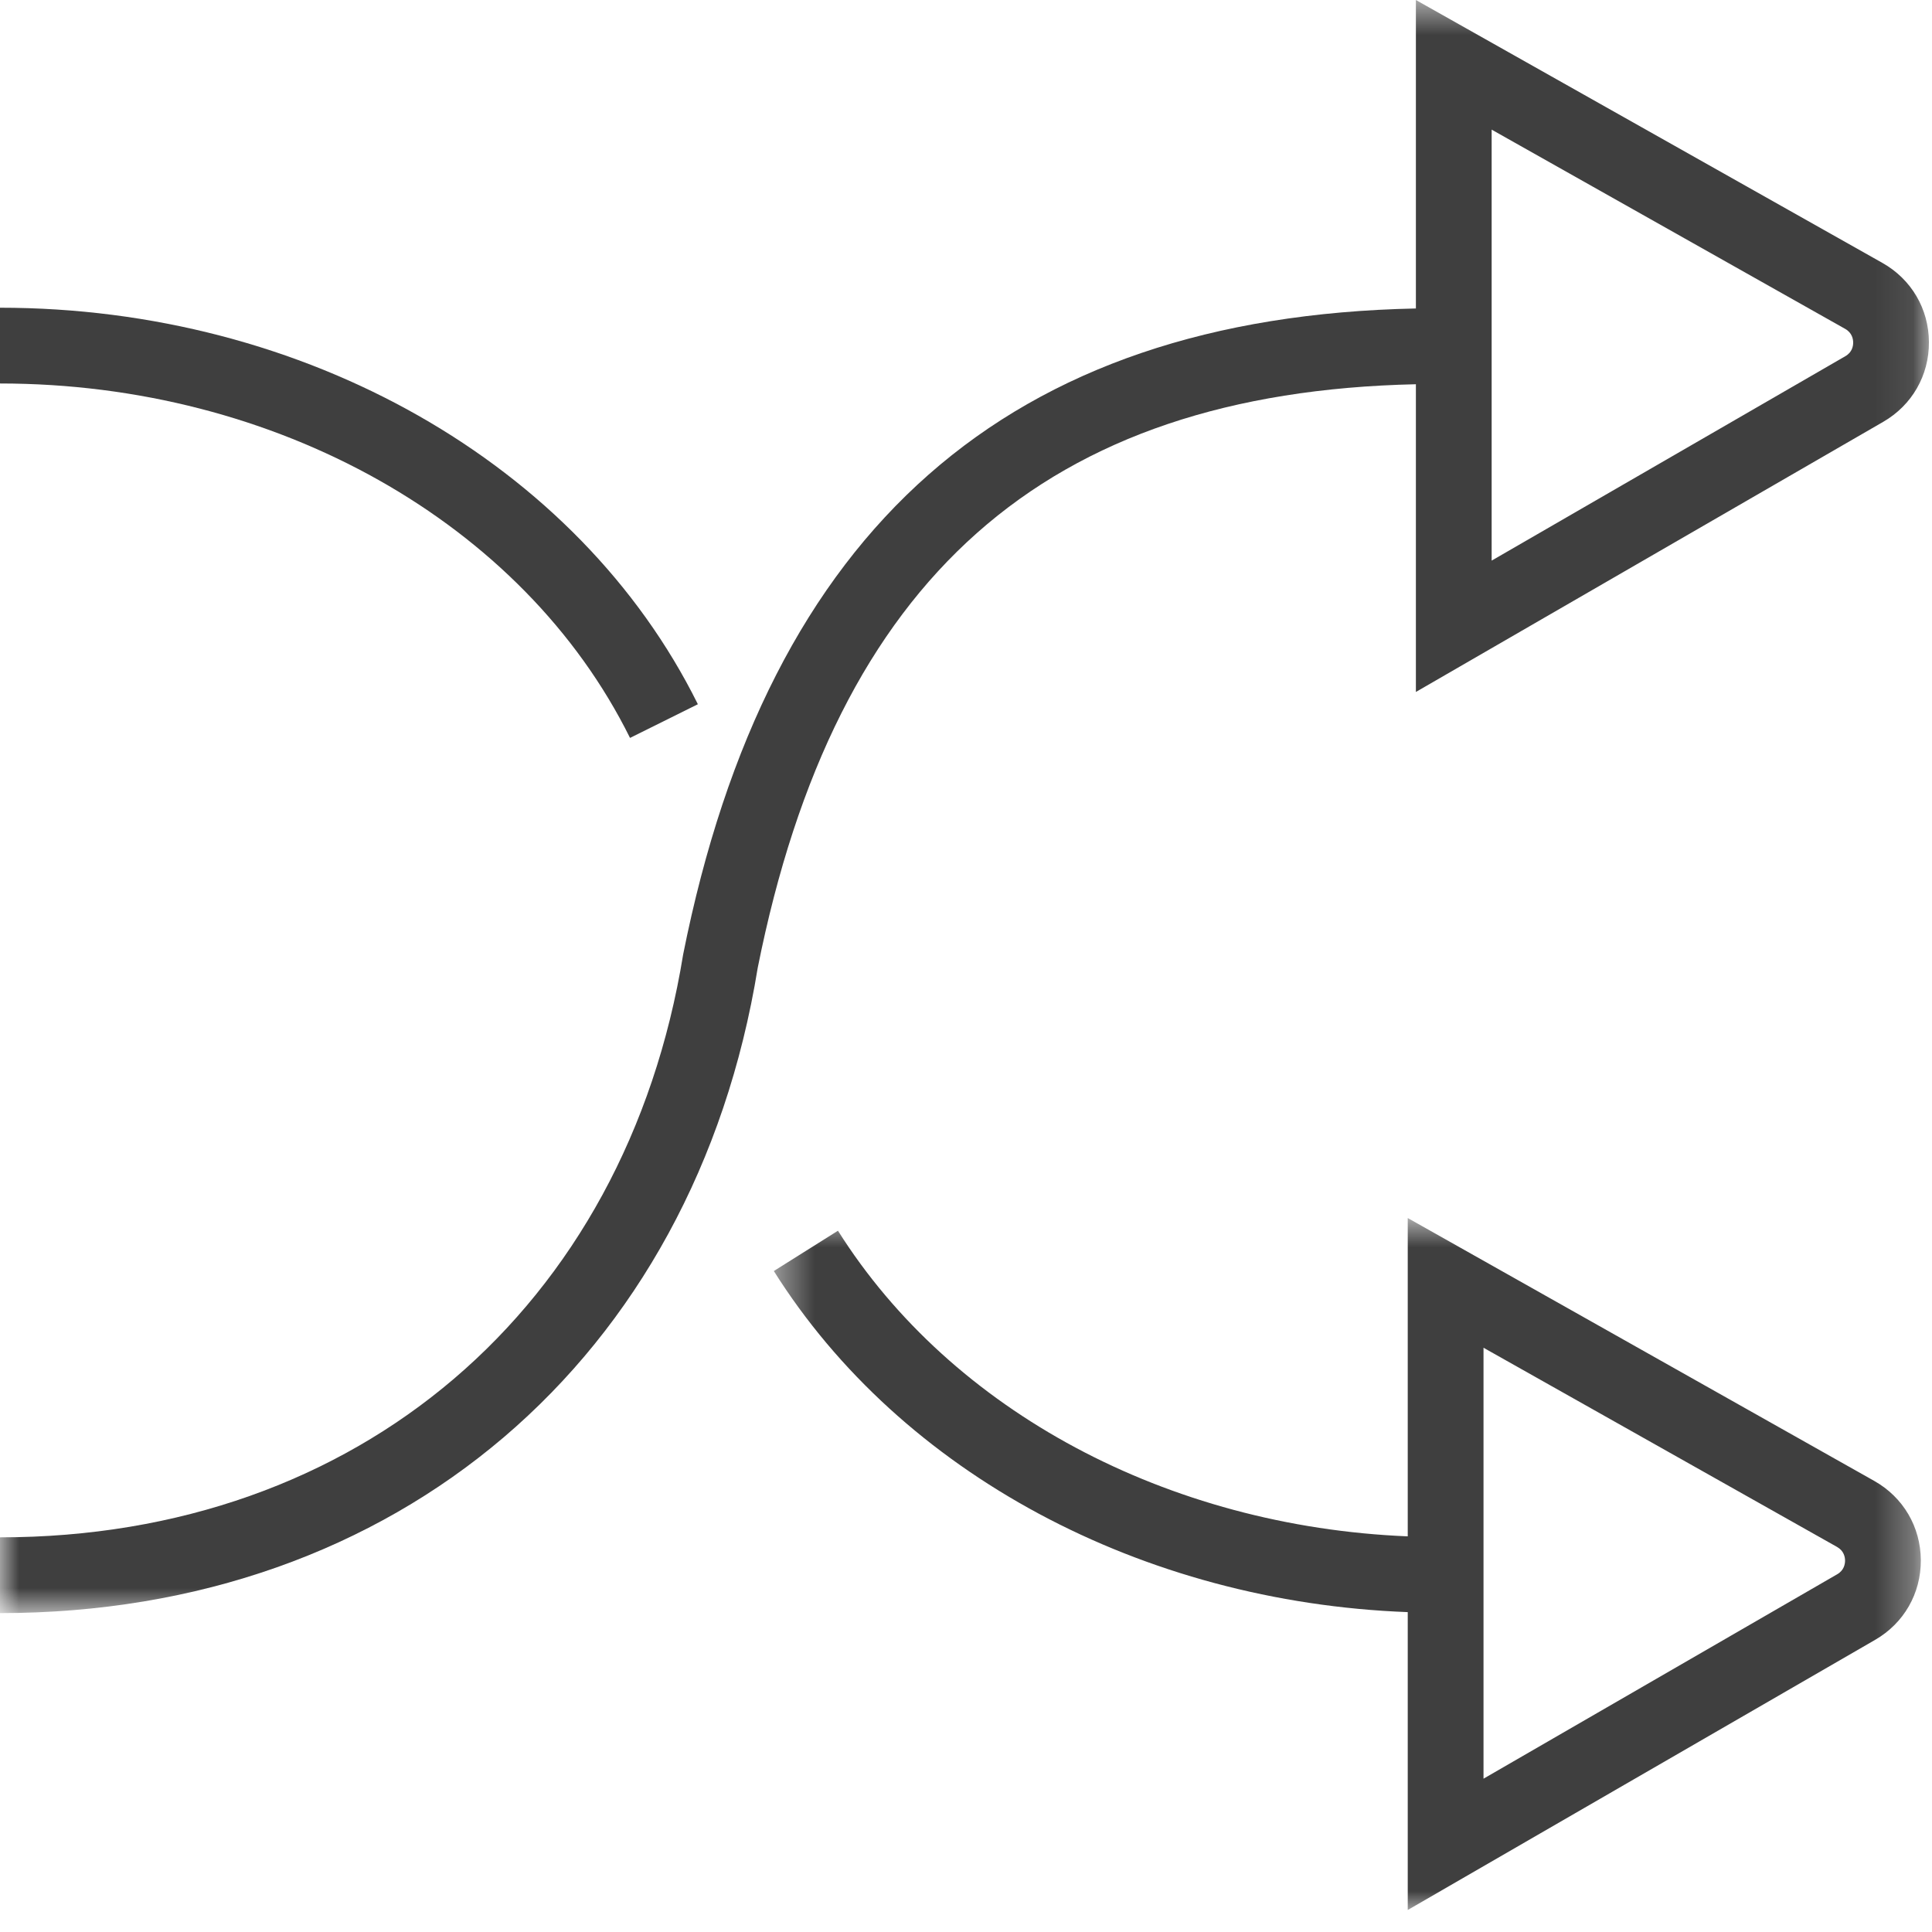 <?xml version="1.0" encoding="UTF-8"?>
<svg width="51px" height="51px" viewBox="0 0 51 51" version="1.1" xmlns="http://www.w3.org/2000/svg" xmlns:xlink="http://www.w3.org/1999/xlink">
    <!-- Generator: Sketch 52.5 (67469) - http://www.bohemiancoding.com/sketch -->
    <title>Group 9</title>
    <desc>Created with Sketch.</desc>
    <defs>
        <polygon id="path-1" points="0 0.581 50.919 0.581 50.919 43.163 0 43.163"></polygon>
        <polygon id="path-3" points="0.427 0.734 30.705 0.734 30.705 19 0.427 19"></polygon>
    </defs>
    <g id="Page-1" stroke="none" stroke-width="1" fill="none" fill-rule="evenodd">
        <g id="Dynamic-NAV" transform="translate(-695, -1688)">
            <g id="Group-9" transform="translate(695, 1687)">
                <g id="Group-3" transform="translate(0, 0.419)">
                    <mask id="mask-2" fill="white">
                        <use xlink:href="#path-1"></use>
                    </mask>
                    <g id="Clip-2"></g>
                    <path d="M39.376,4.003 L48.707,9.262 C48.891,9.365 48.919,9.532 48.919,9.623 C48.92,9.713 48.894,9.88 48.712,9.984 L39.376,15.38 L39.376,4.003 Z M37.376,10.724 L37.376,18.847 L49.713,11.716 C50.473,11.276 50.924,10.49 50.919,9.612 C50.915,8.734 50.455,7.952 49.689,7.52 L37.376,0.581 L37.376,8.724 C26.619,8.947 20.283,14.509 18.034,25.773 C16.516,35.122 9.438,41.163 0,41.163 L0,43.163 C10.471,43.163 18.324,36.463 20.002,26.129 C22.057,15.84 27.594,10.939 37.376,10.724 Z" id="Fill-1" fill="#3F3F3F" mask="url(#mask-2)"></path>
                </g>
                <g id="Group-6" transform="translate(20, 32.419)">
                    <mask id="mask-4" fill="white">
                        <use xlink:href="#path-3"></use>
                    </mask>
                    <g id="Clip-5"></g>
                    <path d="M28.497,10.138 L19.161,15.534 L19.161,4.158 L28.493,9.416 C28.677,9.52 28.704,9.686 28.705,9.776 C28.705,9.867 28.679,10.034 28.497,10.138 M29.476,7.674 L17.161,0.734 L17.161,9.137 C10.831,8.877 5.123,5.84 2.12,1.069 L0.427,2.133 C3.791,7.48 10.147,10.872 17.161,11.137 L17.161,19 L29.497,11.87 C30.258,11.431 30.709,10.645 30.705,9.766 C30.7,8.887 30.24,8.105 29.476,7.674" id="Fill-4" fill="#3F3F3F" mask="url(#mask-4)"></path>
                </g>
                <path d="M16.631,20.479 L18.422,19.59 C15.27,13.232 8.039,9.123 0,9.123 L0,11.123 C7.285,11.123 13.813,14.795 16.631,20.479" id="Fill-7" fill="#3F3F3F"></path>
            </g>
        </g>
    </g>
</svg>